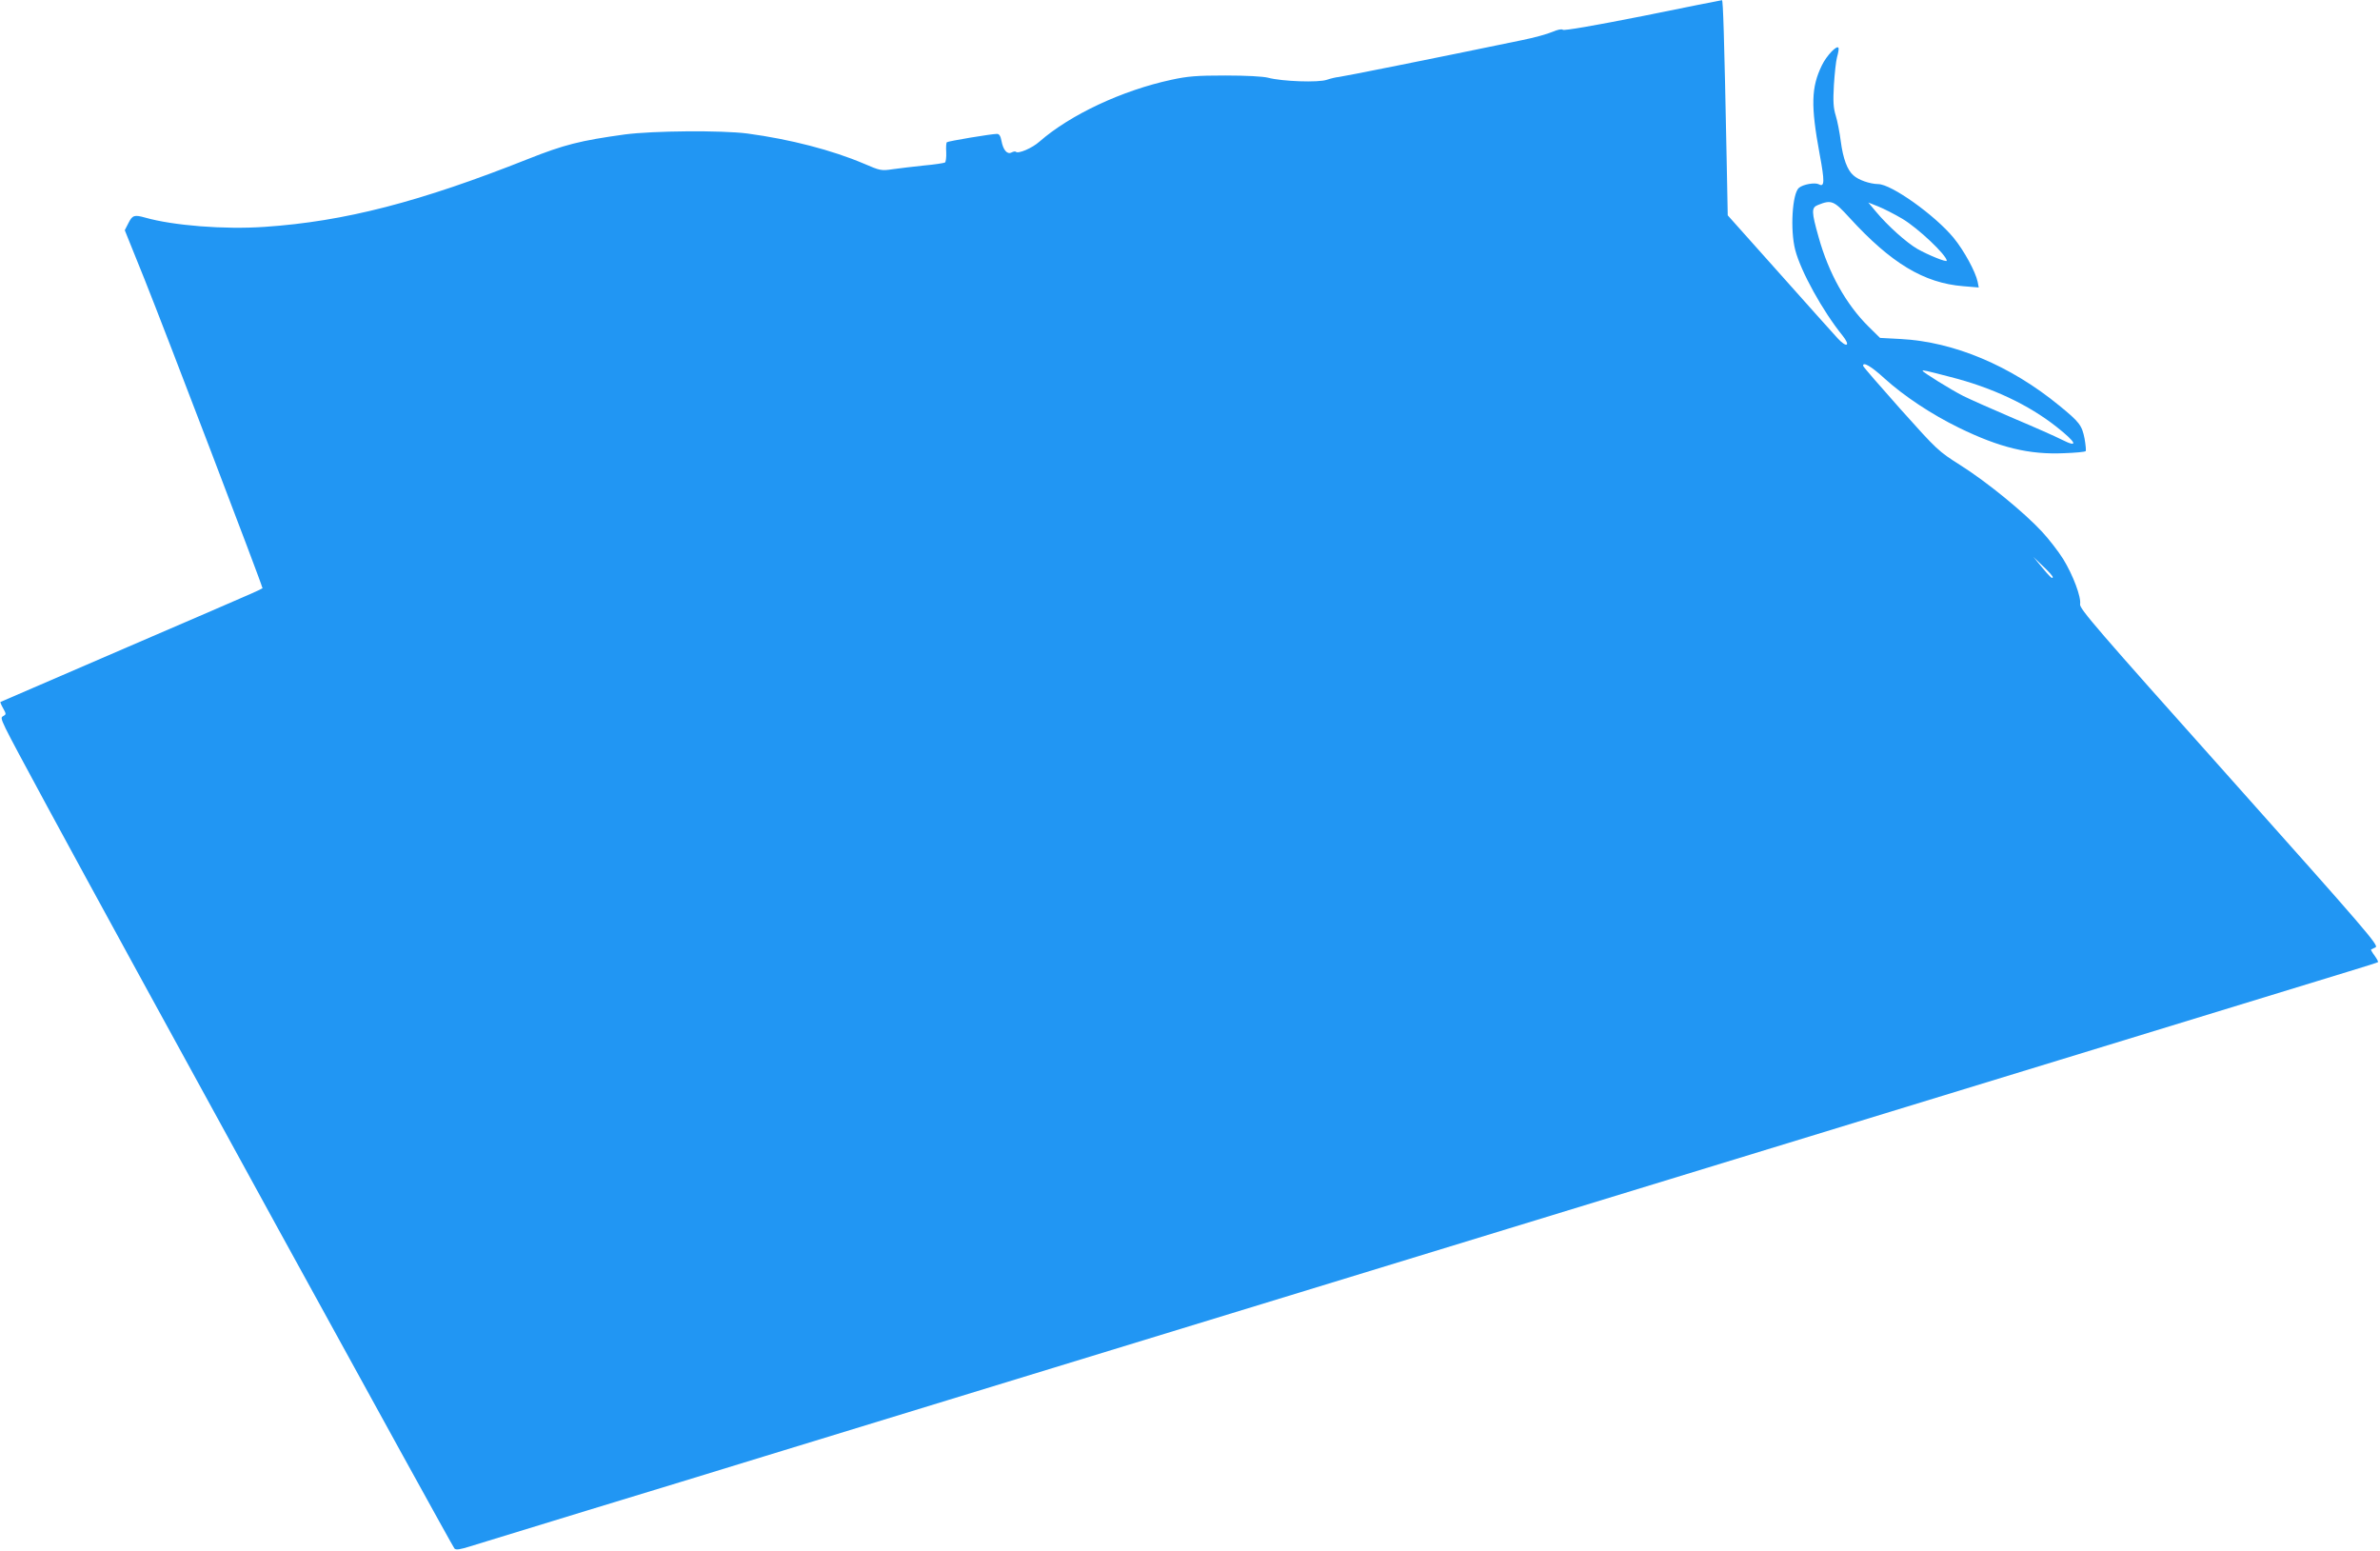 <?xml version="1.0" standalone="no"?>
<!DOCTYPE svg PUBLIC "-//W3C//DTD SVG 20010904//EN"
 "http://www.w3.org/TR/2001/REC-SVG-20010904/DTD/svg10.dtd">
<svg version="1.0" xmlns="http://www.w3.org/2000/svg"
 width="1280pt" height="834pt" viewBox="0 0 1280 834"
 preserveAspectRatio="xMidYMid meet">
<g transform="translate(0,834) scale(0.1,-0.1)"
fill="#2196f3" stroke="none">
<path d="M8836 8254 c-263 -52 -424 -80 -431 -74 -6 5 -27 1 -55 -11 -25 -11
-99 -32 -165 -45 -497 -103 -964 -196 -985 -198 -14 -1 -43 -8 -64 -15 -46
-16 -241 -9 -316 11 -27 7 -117 12 -230 12 -155 0 -202 -4 -290 -23 -265 -57
-544 -188 -709 -332 -40 -36 -116 -68 -128 -55 -3 3 -13 1 -23 -4 -23 -12 -45
13 -54 63 -5 26 -12 37 -24 37 -30 0 -264 -39 -270 -45 -3 -3 -5 -27 -3 -54 1
-27 -2 -52 -7 -55 -6 -3 -56 -11 -113 -16 -57 -6 -133 -15 -168 -20 -61 -9
-67 -8 -155 30 -172 73 -396 131 -626 162 -139 18 -507 15 -660 -5 -239 -33
-326 -55 -520 -132 -582 -231 -987 -336 -1417 -365 -217 -15 -492 7 -643 50
-57 16 -68 13 -89 -29 l-20 -39 106 -263 c114 -285 633 -1644 633 -1657 0 -11
82 26 -725 -322 -374 -161 -681 -294 -683 -295 -1 -1 5 -17 15 -34 17 -31 17
-32 0 -42 -20 -12 -23 -4 236 -484 408 -755 2176 -3975 2191 -3992 8 -9 29 -6
86 12 41 13 320 98 620 190 300 91 734 224 965 295 231 71 672 206 980 300
308 94 720 220 915 280 335 103 1869 572 5070 1551 773 237 1473 451 1555 476
83 25 152 47 154 49 3 2 -6 18 -18 35 -13 17 -21 32 -19 33 1 1 13 6 24 12 20
8 -50 89 -786 914 -712 797 -808 908 -803 931 7 37 -38 157 -91 243 -25 40
-76 106 -113 146 -97 105 -298 269 -439 358 -120 76 -125 81 -323 302 -110
124 -201 228 -201 233 -1 23 43 -2 114 -67 107 -97 254 -194 401 -266 219
-107 379 -146 568 -137 59 2 111 7 114 11 3 3 0 34 -6 68 -14 71 -28 89 -136
177 -262 215 -567 343 -852 358 l-112 6 -62 61 c-120 119 -214 286 -268 480
-39 138 -40 160 -3 174 72 29 85 23 169 -69 223 -244 400 -351 611 -368 l84
-7 -6 31 c-11 53 -73 168 -130 237 -100 121 -334 288 -405 288 -45 1 -106 22
-133 47 -33 28 -56 91 -68 183 -6 47 -18 109 -27 138 -13 42 -15 76 -10 165 4
62 11 129 17 150 6 21 10 43 8 49 -7 19 -64 -40 -90 -94 -57 -117 -60 -216
-12 -475 28 -150 27 -181 -4 -164 -21 11 -84 0 -107 -19 -36 -30 -48 -226 -20
-334 30 -116 148 -329 254 -460 46 -57 23 -69 -27 -14 -22 23 -163 182 -315
352 l-275 308 -6 312 c-13 656 -19 846 -25 845 -3 0 -195 -38 -425 -85z m1396
-1091 c85 -51 236 -194 238 -225 0 -10 -99 30 -159 64 -58 34 -158 123 -222
200 l-41 49 53 -21 c30 -12 89 -42 131 -67z m257 -850 c225 -57 420 -149 571
-268 109 -86 121 -116 28 -69 -29 15 -146 67 -260 115 -115 49 -236 103 -270
120 -65 33 -218 128 -218 135 0 5 15 2 149 -33z m551 -1076 c0 -14 -16 1 -61
56 l-43 52 52 -50 c29 -27 52 -53 52 -58z"/>
</g>
</svg>
